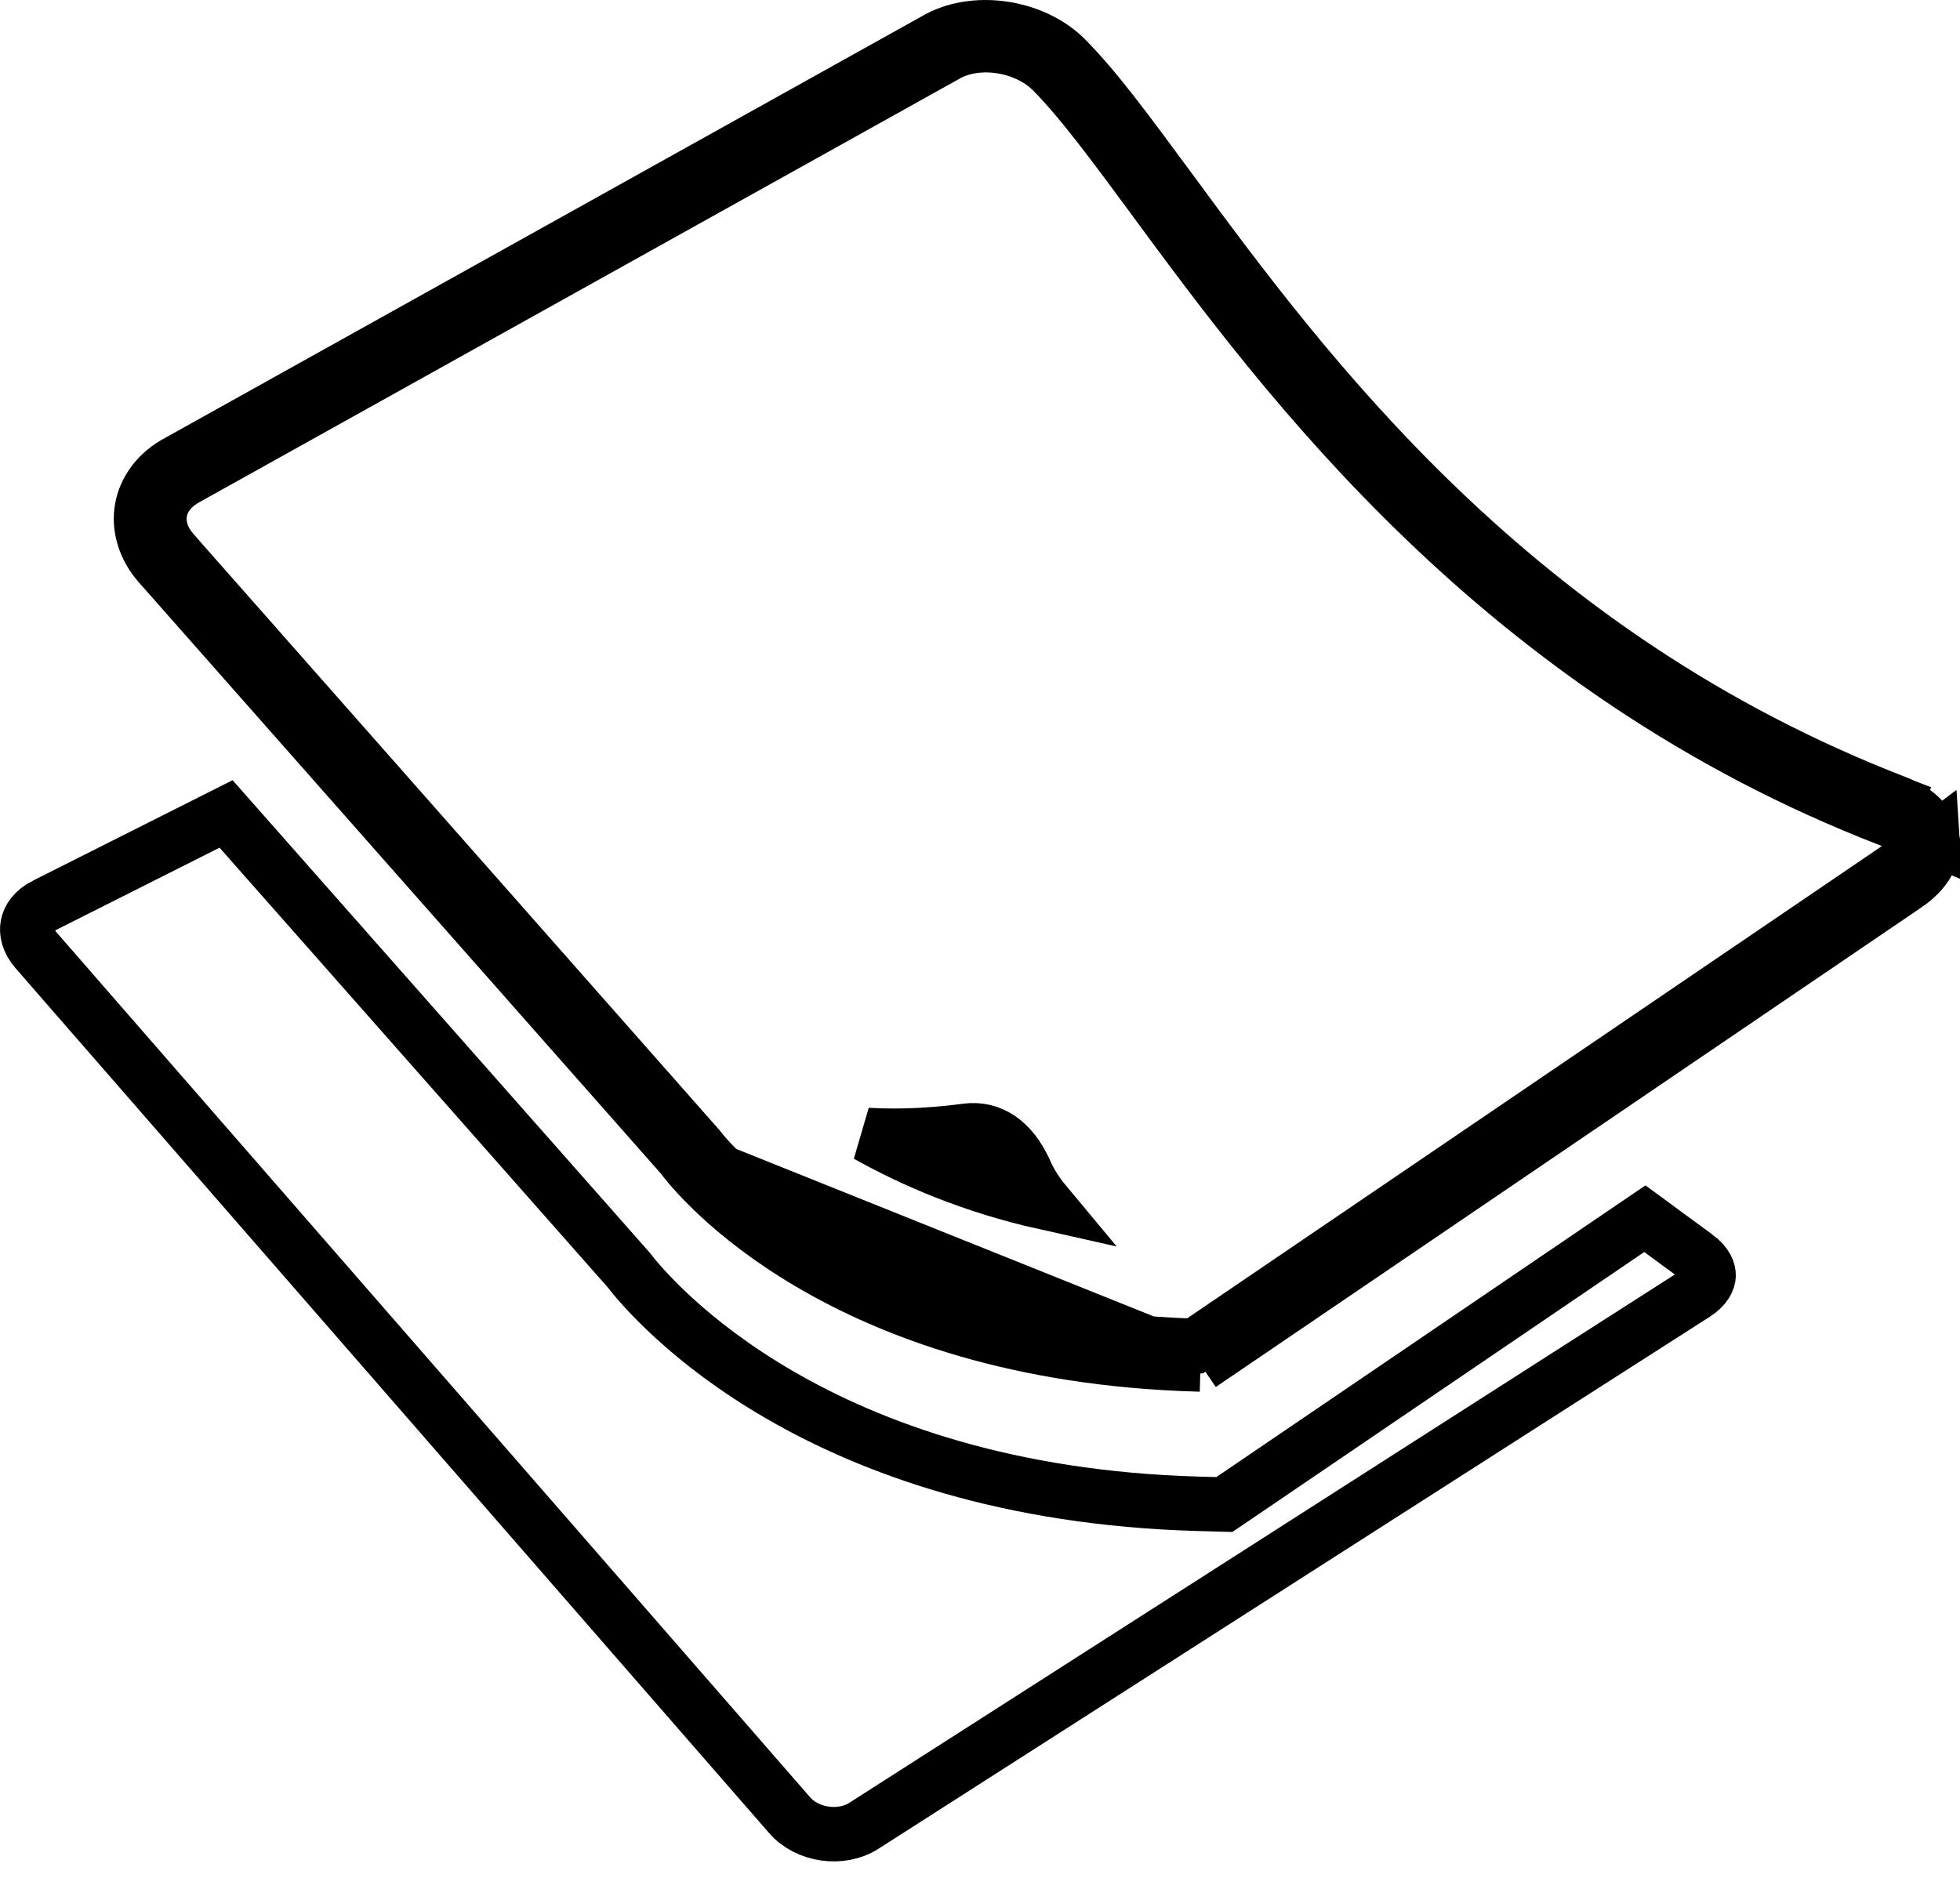 <svg width="72" height="69" viewBox="0 0 72 69" fill="none" xmlns="http://www.w3.org/2000/svg">
<path d="M29.009 66.7L29.009 66.699L1.331 34.925L1.331 34.925C1.022 34.571 0.968 34.237 1.015 33.994C1.063 33.75 1.241 33.462 1.66 33.251L1.661 33.251L8.305 29.907L23.076 46.642C24.025 47.871 30.032 54.859 44.005 55.255L44.005 55.255L44.652 55.273L44.975 55.282L45.243 55.101L60.423 44.78L62.307 46.163C62.308 46.163 62.308 46.163 62.308 46.163C62.7 46.452 62.77 46.721 62.765 46.869C62.76 47.018 62.673 47.282 62.262 47.545L62.262 47.545L31.732 67.088C31.731 67.089 31.731 67.089 31.731 67.089C30.898 67.62 29.654 67.44 29.009 66.7Z" stroke="black" stroke-width="2"/>
<path d="M25.057 42.496L25.081 42.528C25.545 43.146 30.801 49.759 43.99 50.133L25.057 42.496ZM25.057 42.496L25.031 42.466L5.852 20.738C5.852 20.738 5.852 20.738 5.852 20.738C5.295 20.105 5.09 19.349 5.216 18.669L5.216 18.669C5.342 17.987 5.805 17.354 6.551 16.964L6.562 16.958L6.574 16.951L34.496 1.39C35.935 0.643 38.015 1.013 39.137 2.137L39.137 2.137C40.215 3.217 41.388 4.807 42.956 6.936L42.956 6.936L42.981 6.97C47.929 13.691 55.549 24.04 69.652 29.487L70.007 28.567L69.652 29.487C70.496 29.813 70.882 30.314 70.976 30.777L69.516 30.165C69.508 30.162 69.455 30.139 69.412 30.122L69.406 30.12C55.141 24.609 47.223 13.878 42.407 7.337L42.407 7.337L42.377 7.295C40.985 5.406 39.713 3.679 38.657 2.617L38.654 2.614C38.031 1.992 37.1 1.661 36.215 1.661C35.743 1.661 35.255 1.755 34.826 1.982L34.816 1.987L34.806 1.993L6.881 17.555C6.469 17.775 6.001 18.162 5.882 18.786L5.881 18.791C5.767 19.412 6.057 19.944 6.361 20.288C6.361 20.288 6.361 20.288 6.361 20.289L25.64 42.142C26.192 42.856 31.338 48.953 43.57 49.44L43.899 49.453L44.172 49.268L69.619 31.966C69.675 31.93 69.72 31.895 69.73 31.888L69.731 31.887L70.997 30.934C71.029 31.413 70.777 32.002 70.017 32.518L70.016 32.518L44.1 50.136M25.057 42.496L44.1 50.136M44.1 50.136L43.991 50.133L44.1 50.136Z" stroke="black" stroke-width="2"/>
<path d="M31.855 41.703C33.197 41.781 34.471 41.685 35.508 41.546C36.387 41.429 37.166 41.935 37.656 43.038L37.657 43.039C37.849 43.468 38.094 43.849 38.374 44.185C35.737 43.596 33.558 42.658 31.855 41.703Z" stroke="black" stroke-width="2"/>
</svg>
